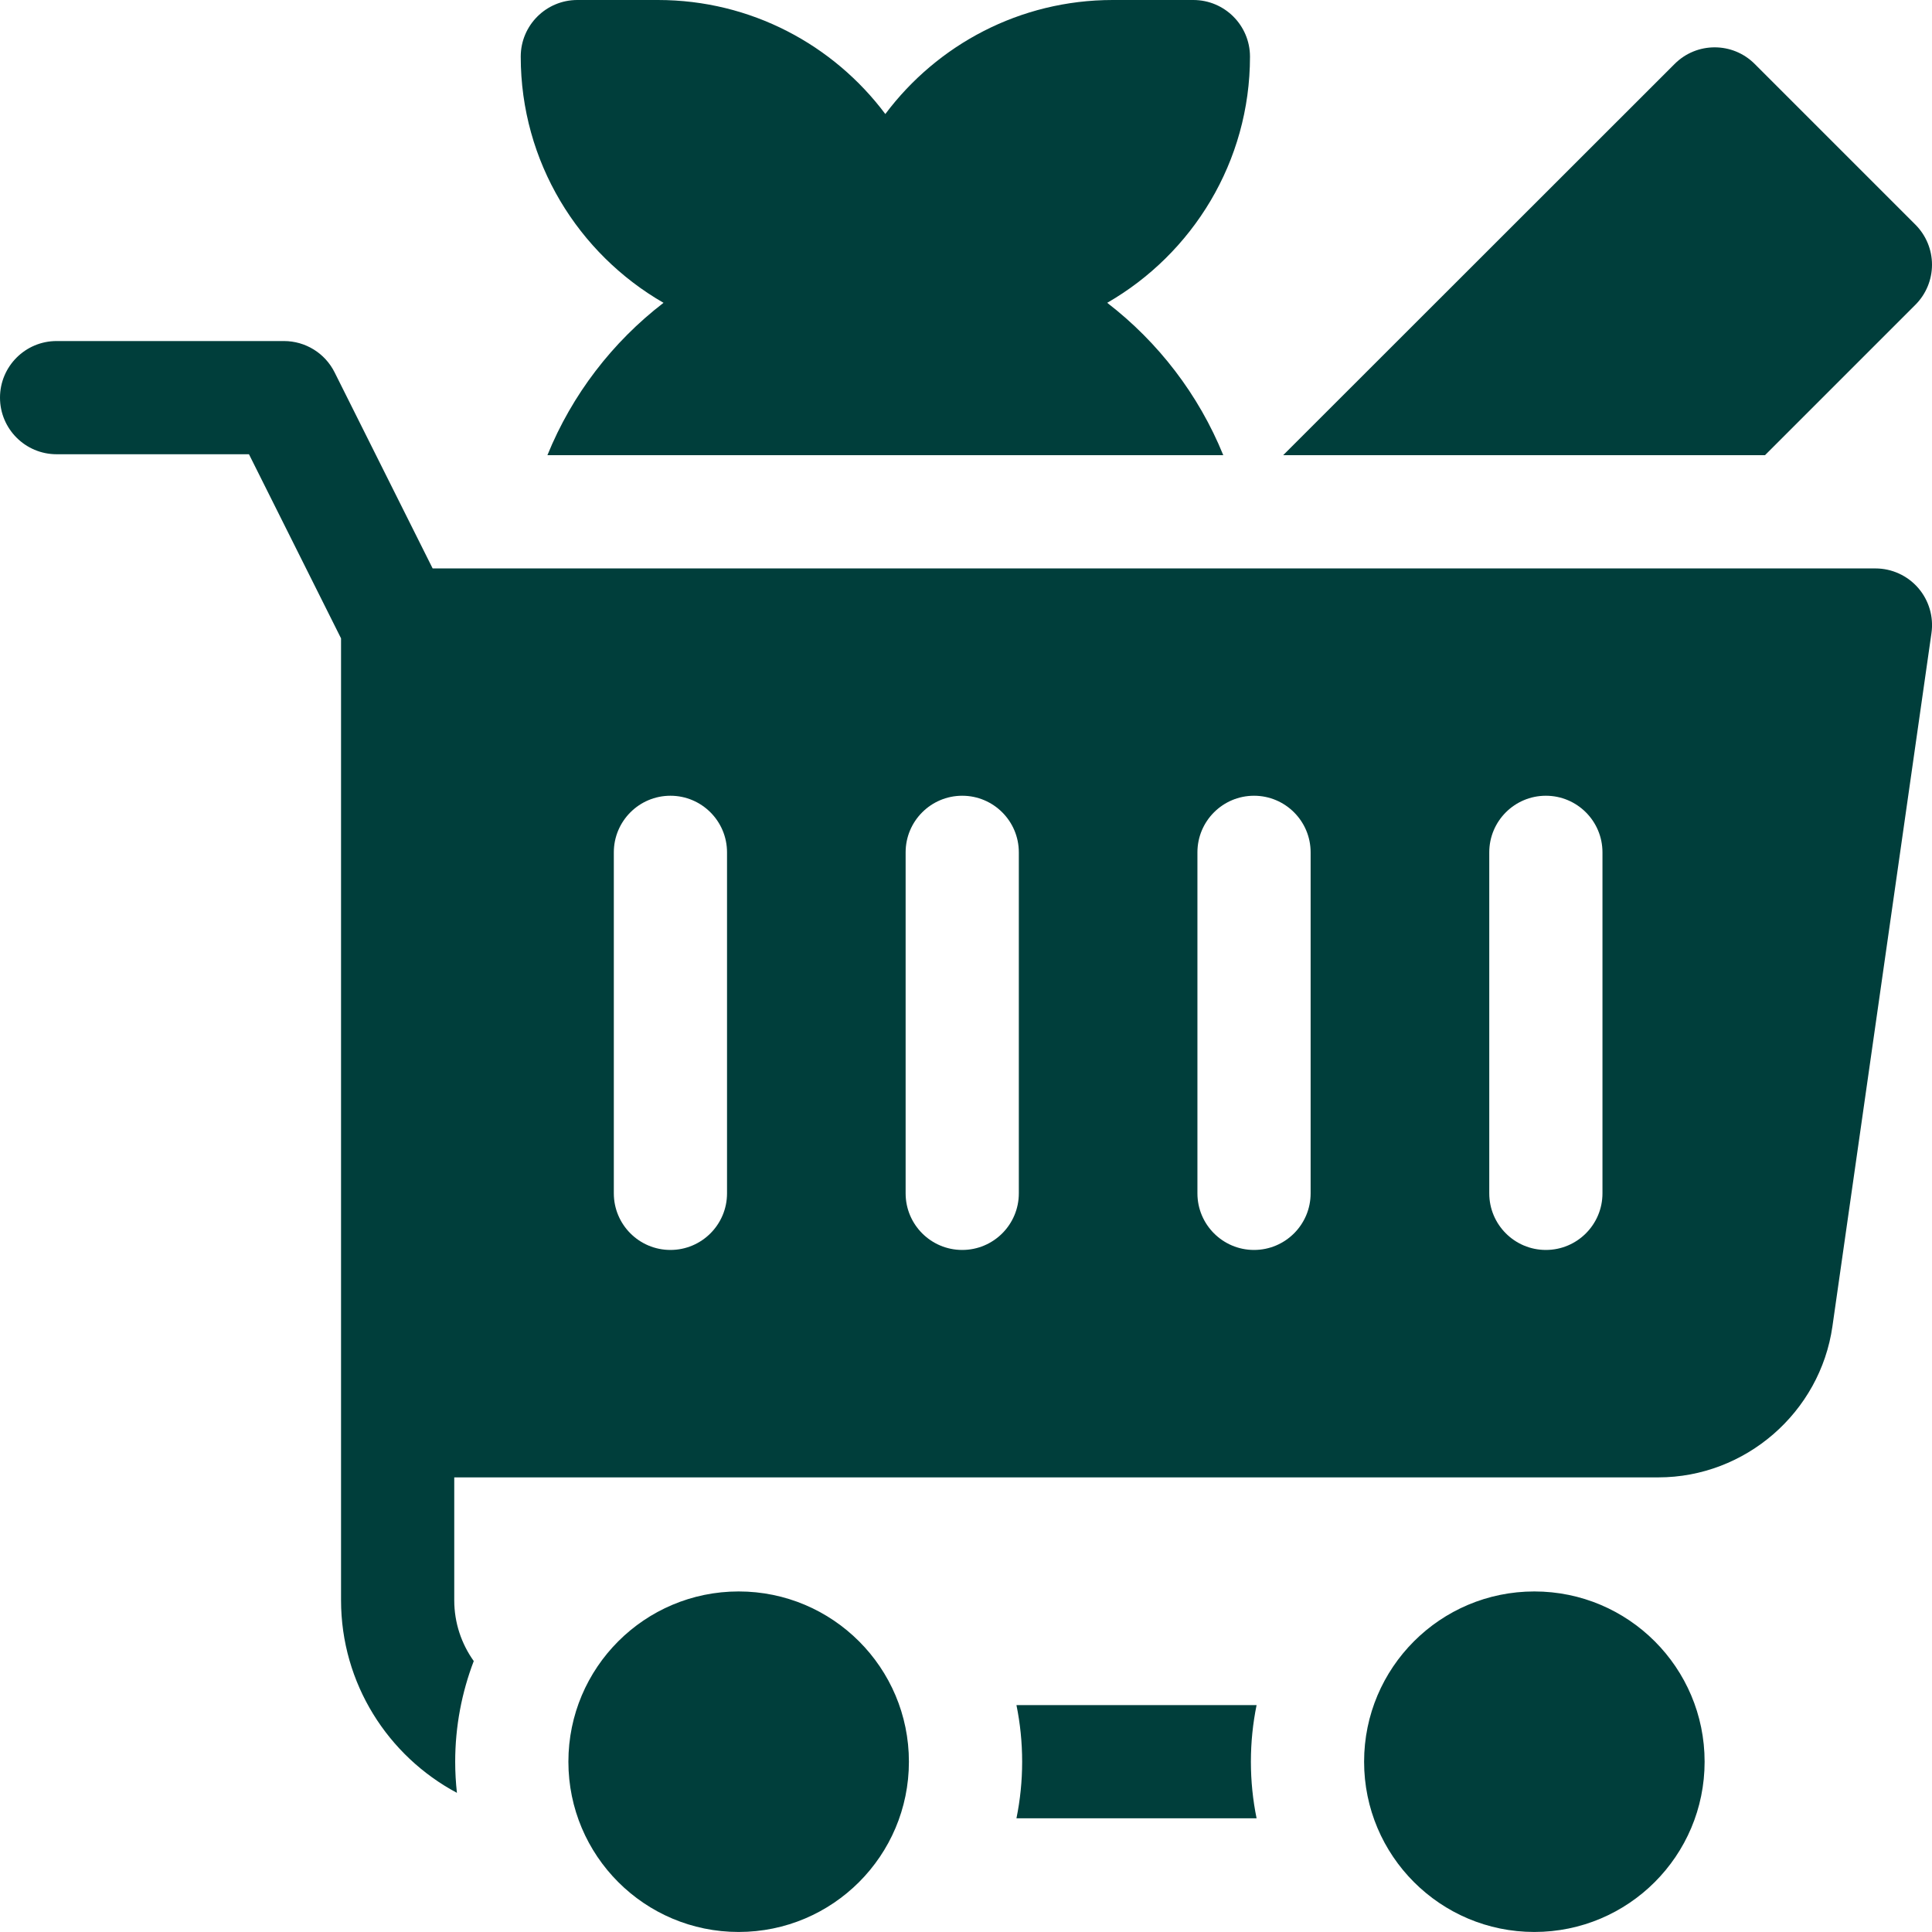 <?xml version="1.0" encoding="UTF-8"?><svg id="a" xmlns="http://www.w3.org/2000/svg" viewBox="0 0 512 512"><defs><style>.b{fill:#003e3b;stroke-width:0px;}</style></defs><path class="b" d="M497,150.63H114.65l-25.98-51.96c-2.54-5.08-7.73-8.29-13.42-8.29H15c-8.28,0-15,6.72-15,15s6.72,15,15,15h50.98l24.4,48.79v254.9c0,22.09,12.46,41.32,30.71,51.05-.3-2.71-.46-5.45-.46-8.23,0-9.4,1.75-18.39,4.92-26.69-3.25-4.55-5.17-10.11-5.17-16.12v-32.56h319.1c23.04,0,42.87-17.2,46.13-40.01l26.25-183.75c.61-4.3-.67-8.66-3.52-11.95-2.85-3.28-6.98-5.17-11.33-5.17h0ZM192.67,316.25c0,8.28-6.72,15-15,15s-15-6.72-15-15v-90.37c0-8.28,6.72-15,15-15s15,6.72,15,15v90.37ZM270,316.25c0,8.28-6.72,15-15,15s-15-6.72-15-15v-90.37c0-8.28,6.72-15,15-15s15,6.72,15,15v90.37ZM347.33,316.25c0,8.28-6.72,15-15,15s-15-6.72-15-15v-90.37c0-8.28,6.72-15,15-15s15,6.72,15,15v90.37ZM424.67,316.25c0,8.28-6.72,15-15,15s-15-6.72-15-15v-90.37c0-8.28,6.72-15,15-15s15,6.72,15,15v90.37ZM269.37,481.87h63.64c-.99-4.85-1.51-9.86-1.51-15s.52-10.15,1.51-15h-63.64c.99,4.85,1.51,9.86,1.51,15s-.52,10.15-1.51,15h0ZM406.62,421.75c24.92,0,45.12,20.2,45.12,45.12s-20.2,45.12-45.12,45.12-45.12-20.2-45.12-45.12,20.2-45.12,45.12-45.12ZM195.75,421.75c24.92,0,45.12,20.2,45.12,45.12s-20.2,45.12-45.12,45.12-45.12-20.2-45.12-45.12,20.2-45.12,45.12-45.12ZM175.84,80.25c-13.54,10.41-24.25,24.33-30.77,40.38h179.11c-6.52-16.05-17.22-29.96-30.76-40.38,22.59-13,37.84-37.37,37.84-65.25C331.25,6.72,324.53,0,316.25,0h-21.37C270.26,0,248.36,11.88,234.62,30.22,220.89,11.88,198.99,0,174.37,0h-21.37c-8.28,0-15,6.72-15,15,0,27.88,15.25,52.25,37.84,65.25h0ZM507.61,80.76c2.81-2.81,4.39-6.63,4.39-10.61s-1.58-7.79-4.39-10.61l-42.6-42.6c-5.86-5.86-15.35-5.86-21.21,0l-103.74,103.68h127.69l39.86-39.86Z"/></svg>